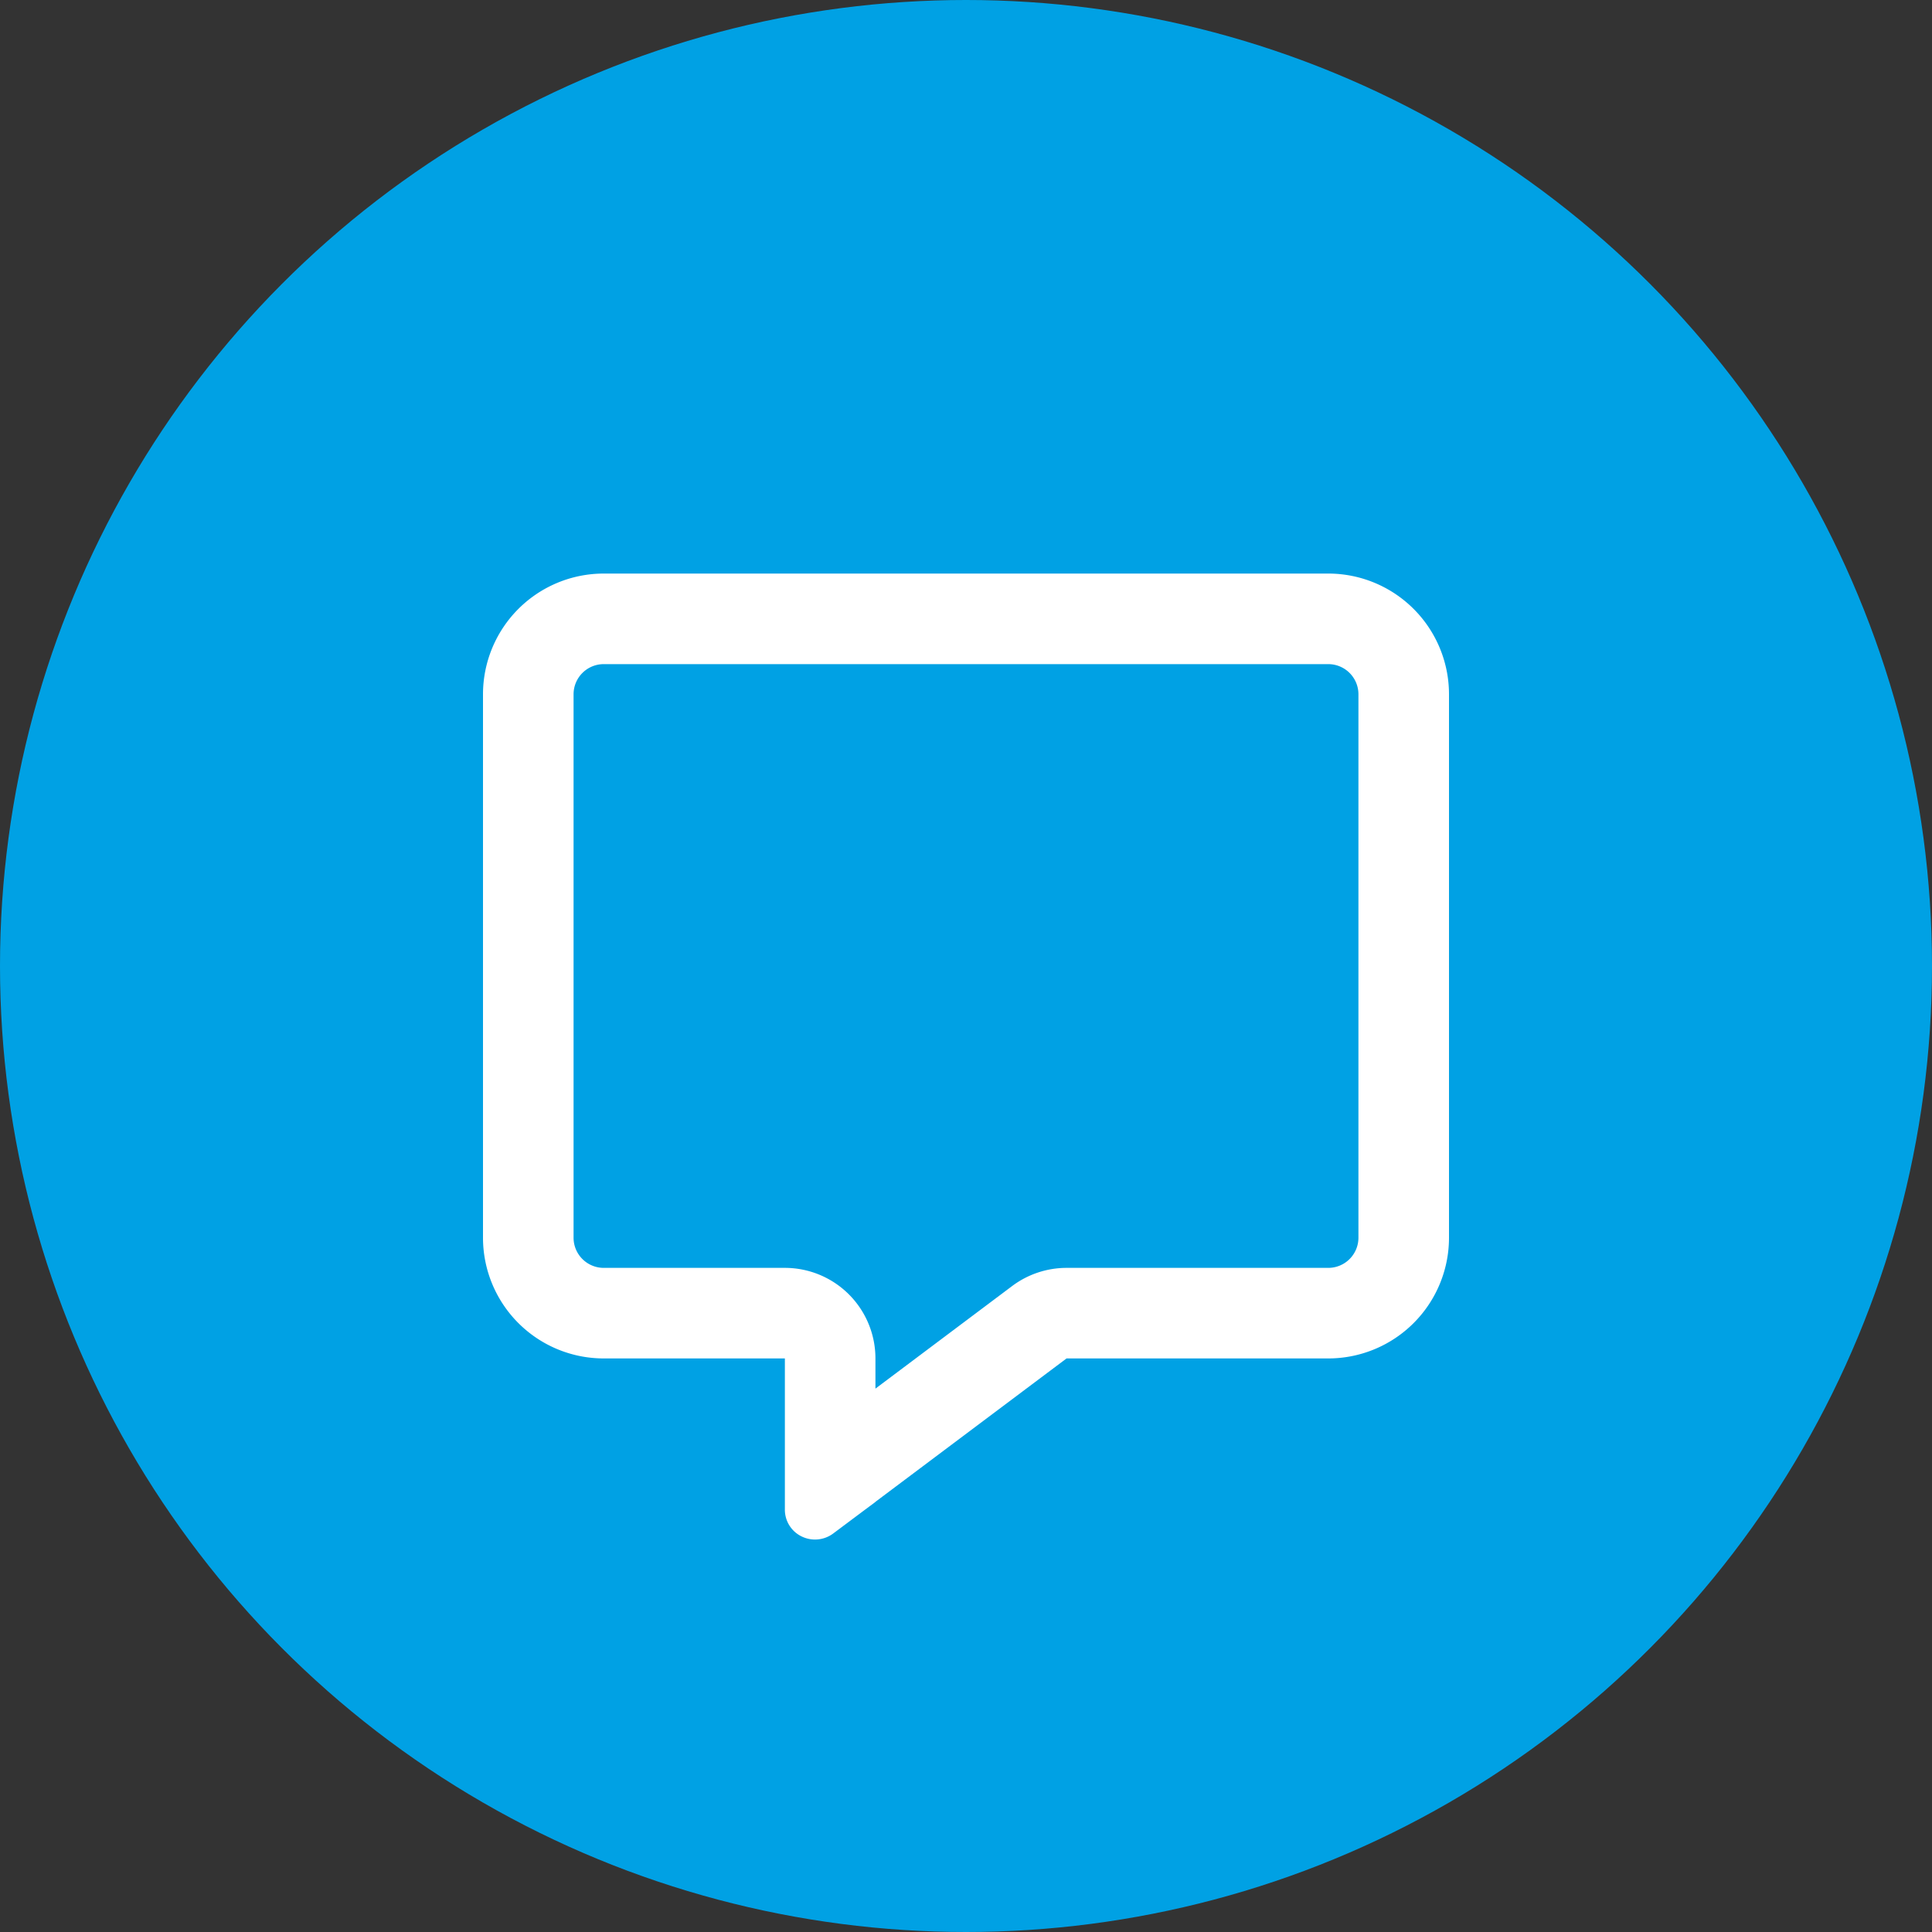 <svg xmlns="http://www.w3.org/2000/svg" width="64" height="64" viewBox="0 0 64 64">
  <rect x="0" y="0" width="64" height="64" fill="#333333" stroke="none"/>
  <g id="Grupo_23539" data-name="Grupo 23539" transform="translate(-141 -156)">
    <circle id="Elipse_1" data-name="Elipse 1" cx="32" cy="32" r="32" transform="translate(141 156)" fill="#00a1e4"/>
    <path id="Trazado_30302" data-name="Trazado 30302" d="M10,23a3,3,0,0,1,3,3v1l4.531-3.4a3.01,3.01,0,0,1,1.8-.6H28a1,1,0,0,0,1-1V4a1,1,0,0,0-1-1H4A1,1,0,0,0,3,4V22a1,1,0,0,0,1,1Zm3,7.75-.012.013L12.669,31l-1.069.8a1.009,1.009,0,0,1-1.05.094A.984.984,0,0,1,10,31V26H4a4,4,0,0,1-4-4V4A4,4,0,0,1,4,0H28a4,4,0,0,1,4,4V22a4,4,0,0,1-4,4H19.331Z" transform="translate(157 175)" fill="#fff"/>
  </g>
</svg>
